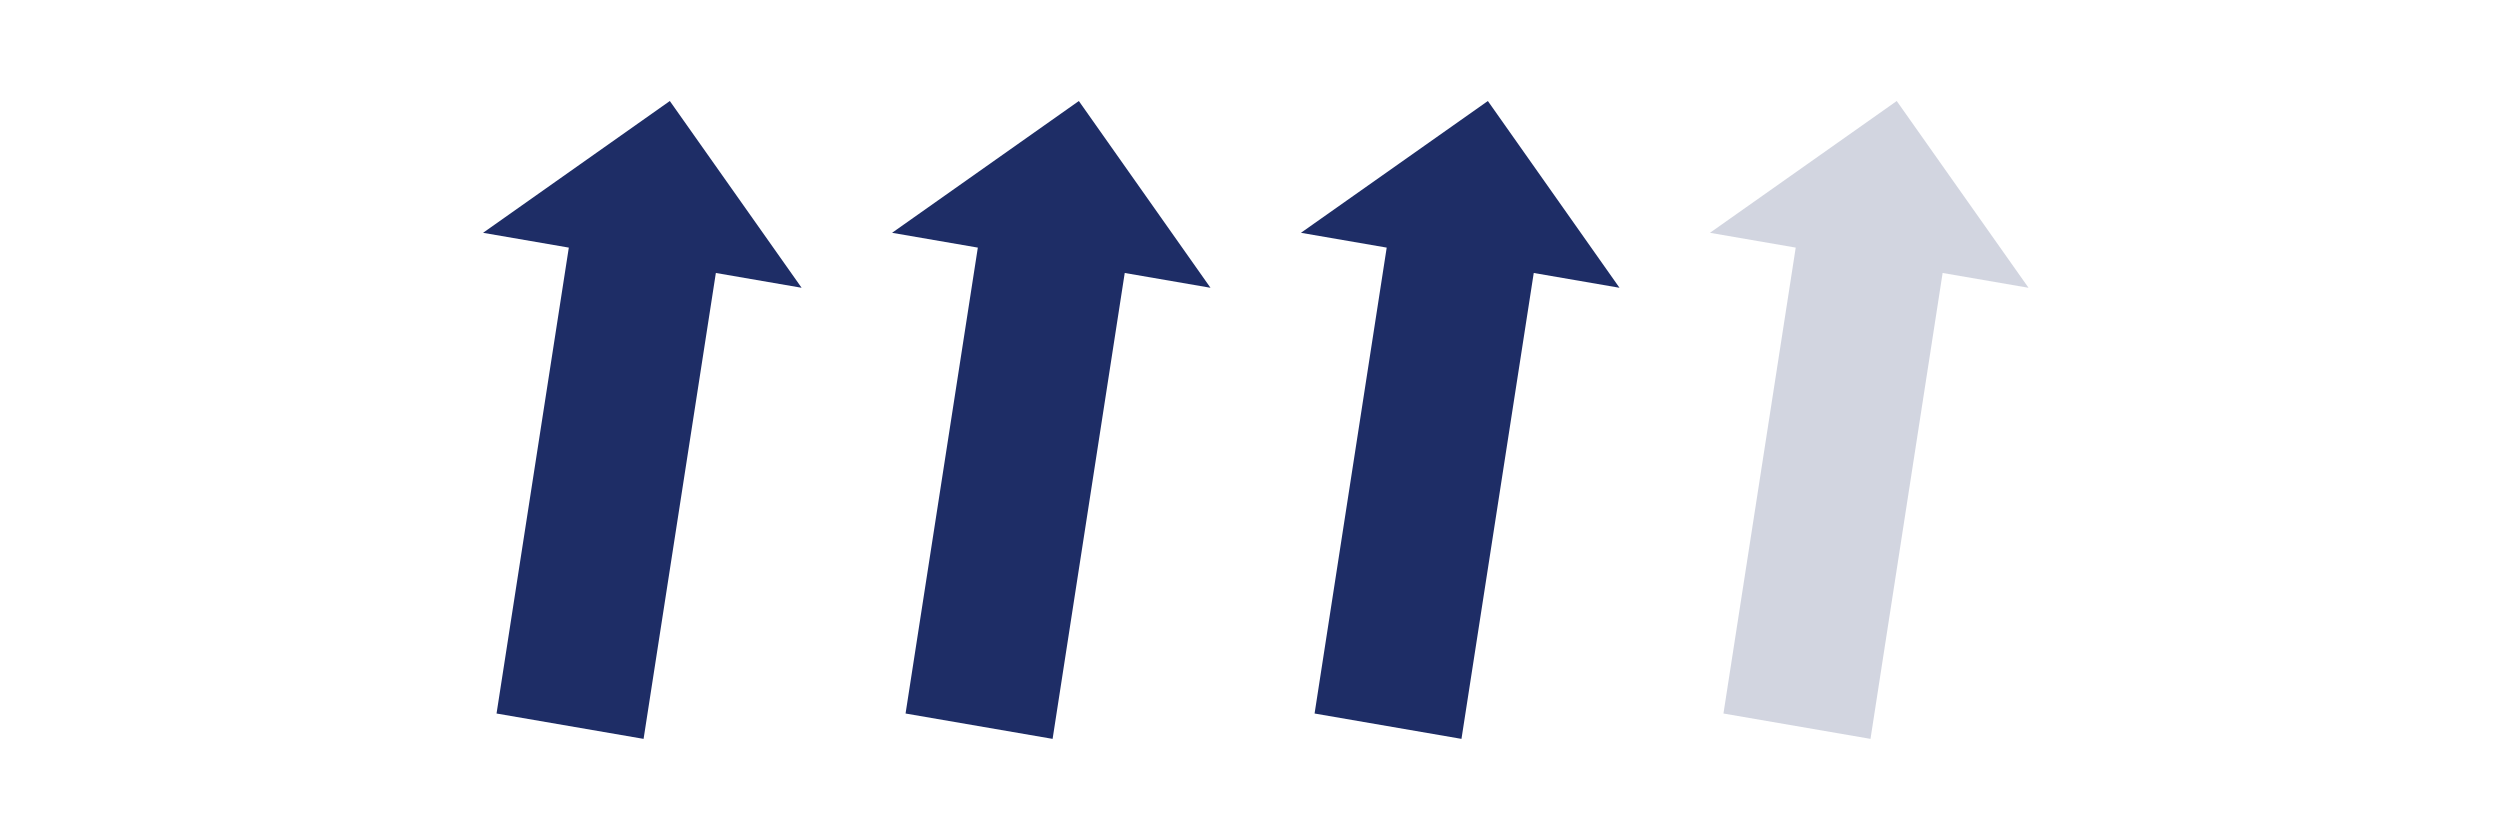 <svg xmlns="http://www.w3.org/2000/svg" id="Layer_1" data-name="Layer 1" viewBox="0 0 170.53 56.93"><defs><style>      .cls-1, .cls-2 {        fill: #1e2d66;      }      .cls-2 {        opacity: .2;      }    </style></defs><polygon class="cls-1" points="43.9 50.4 48.83 18.62 54.68 19.63 45.69 6.89 32.95 15.88 38.8 16.89 33.87 48.67 43.9 50.4"></polygon><polygon class="cls-1" points="71.8 50.4 76.72 18.62 82.57 19.63 73.59 6.89 60.85 15.88 66.7 16.89 61.77 48.67 71.8 50.4"></polygon><polygon class="cls-1" points="99.69 50.4 104.62 18.62 110.47 19.63 101.49 6.89 88.74 15.88 94.59 16.89 89.67 48.67 99.69 50.4"></polygon><polygon class="cls-2" points="127.59 50.4 132.51 18.62 138.37 19.63 129.38 6.89 116.64 15.88 122.49 16.89 117.56 48.67 127.59 50.4"></polygon></svg>